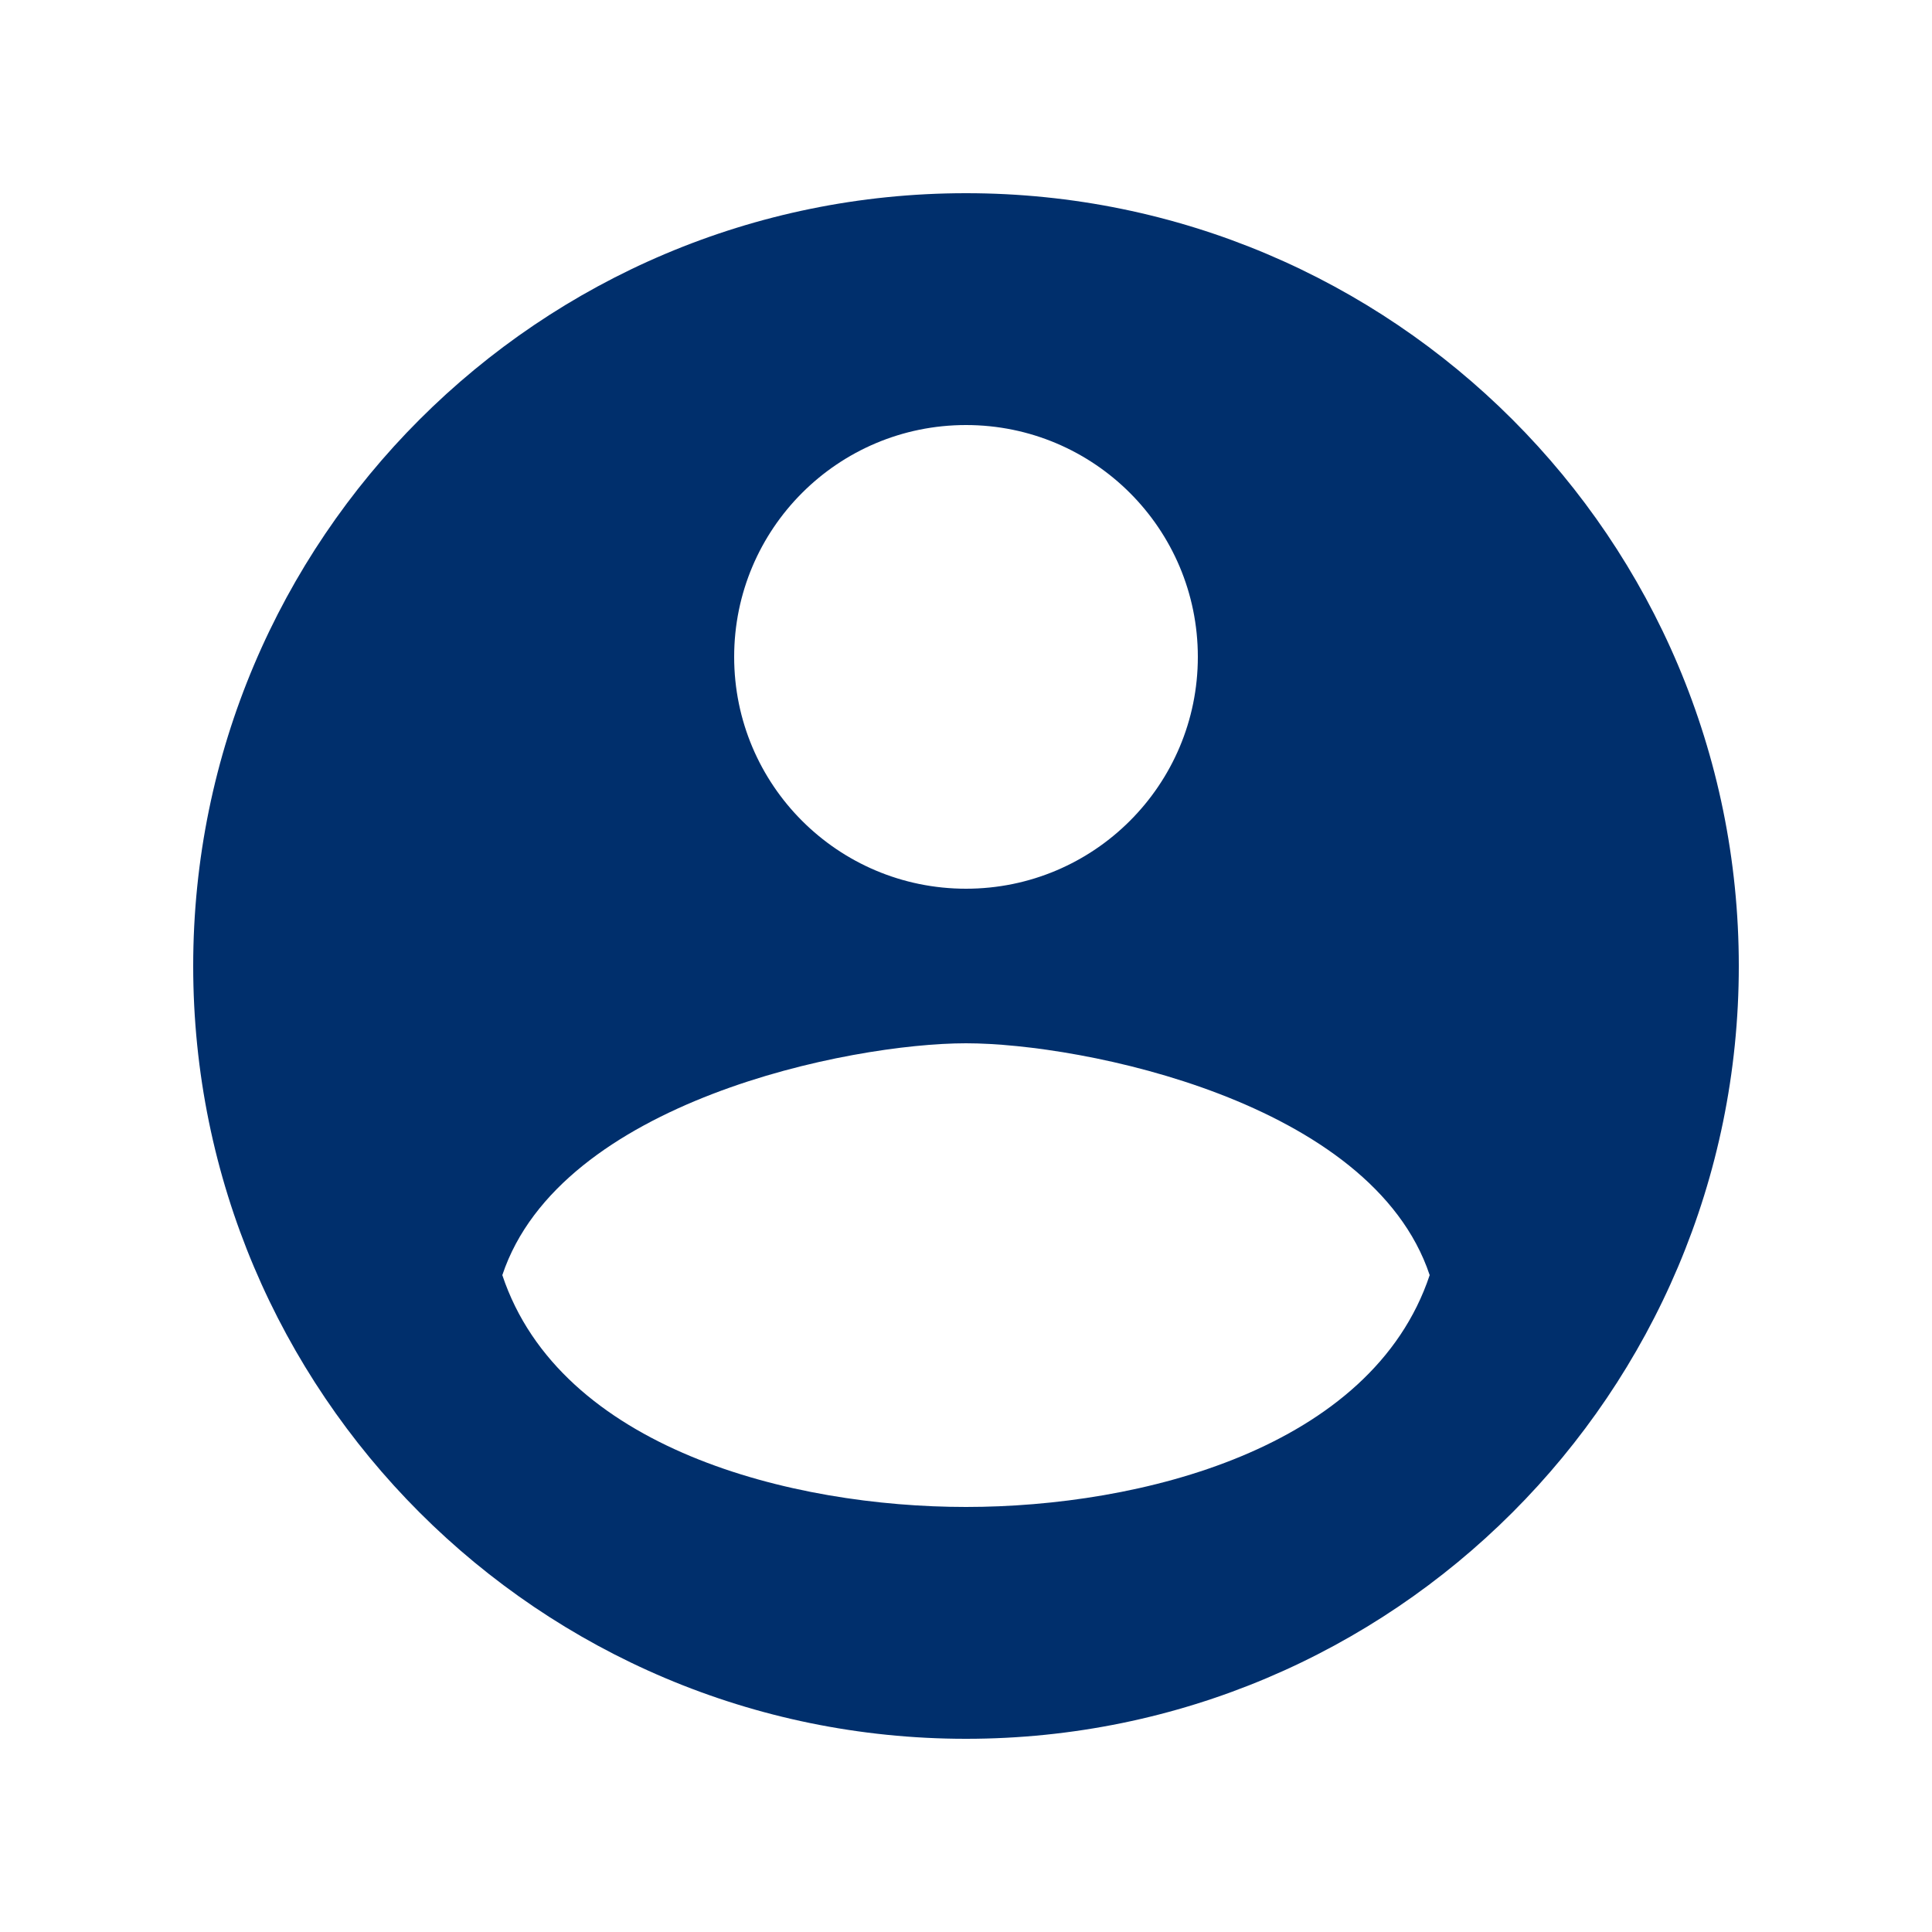 <svg width="30" height="30" viewBox="0 0 24 25" fill="none" xmlns="http://www.w3.org/2000/svg">
<path fill-rule="evenodd" clip-rule="evenodd" d="M12 22.5C17.523 22.5 22 18.023 22 12.5C22 6.977 17.523 2.5 12 2.5C6.477 2.5 2 6.977 2 12.5C2 18.023 6.477 22.5 12 22.5ZM12 11.5C13.657 11.5 15 10.157 15 8.5C15 6.843 13.657 5.5 12 5.5C10.343 5.5 9 6.843 9 8.5C9 10.157 10.343 11.5 12 11.5ZM6 16.5C6.75 14.25 10.5 13.5 12 13.5C13.5 13.5 17.25 14.25 18 16.5C17.25 18.75 14.25 19.5 12 19.5C9.75 19.5 6.75 18.75 6 16.5Z" fill="#002F6C"/>
</svg>
